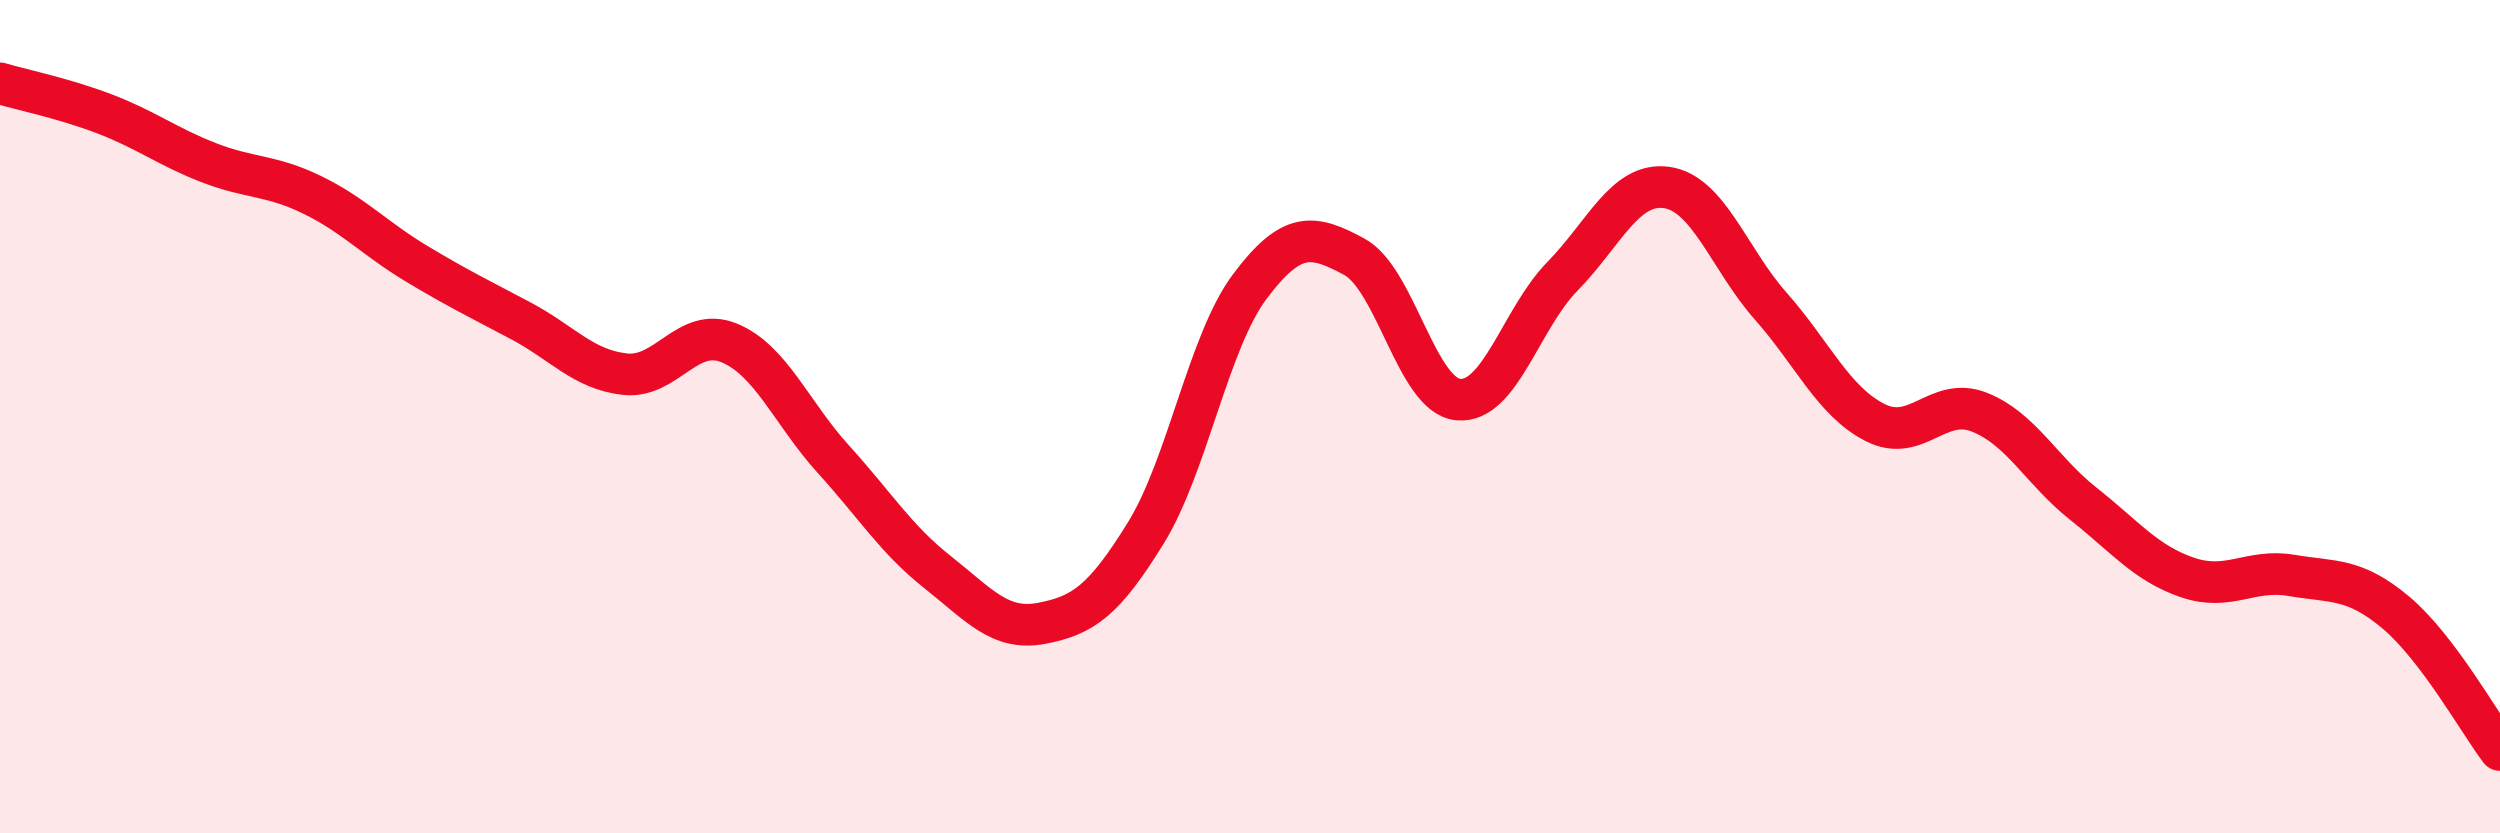 
    <svg width="60" height="20" viewBox="0 0 60 20" xmlns="http://www.w3.org/2000/svg">
      <path
        d="M 0,2 C 0.5,2.15 1.5,2.35 2.5,2.73 C 3.5,3.11 4,3.51 5,3.9 C 6,4.29 6.5,4.19 7.5,4.68 C 8.5,5.17 9,5.73 10,6.33 C 11,6.93 11.5,7.17 12.5,7.7 C 13.5,8.23 14,8.87 15,8.98 C 16,9.09 16.5,7.82 17.5,8.23 C 18.5,8.64 19,9.92 20,11.02 C 21,12.12 21.5,12.94 22.5,13.73 C 23.5,14.52 24,15.15 25,14.96 C 26,14.77 26.5,14.41 27.5,12.79 C 28.5,11.17 29,8.2 30,6.87 C 31,5.54 31.5,5.62 32.5,6.16 C 33.5,6.7 34,9.5 35,9.59 C 36,9.68 36.5,7.65 37.5,6.63 C 38.5,5.61 39,4.36 40,4.5 C 41,4.64 41.5,6.22 42.5,7.35 C 43.5,8.48 44,9.63 45,10.14 C 46,10.65 46.5,9.5 47.5,9.89 C 48.5,10.28 49,11.3 50,12.09 C 51,12.88 51.5,13.52 52.5,13.86 C 53.5,14.2 54,13.64 55,13.81 C 56,13.98 56.5,13.86 57.5,14.7 C 58.5,15.54 59.5,17.34 60,18L60 20L0 20Z"
        fill="#EB0A25"
        opacity="0.1"
        stroke-linecap="round"
        stroke-linejoin="round"
      />
      <path
        d="M 0,2 C 0.5,2.15 1.5,2.35 2.5,2.73 C 3.5,3.11 4,3.51 5,3.9 C 6,4.29 6.5,4.19 7.5,4.68 C 8.5,5.17 9,5.73 10,6.33 C 11,6.93 11.5,7.17 12.5,7.7 C 13.5,8.23 14,8.87 15,8.98 C 16,9.09 16.5,7.82 17.5,8.23 C 18.5,8.64 19,9.92 20,11.02 C 21,12.12 21.5,12.94 22.5,13.73 C 23.5,14.52 24,15.15 25,14.96 C 26,14.77 26.5,14.41 27.5,12.79 C 28.5,11.17 29,8.2 30,6.87 C 31,5.54 31.5,5.62 32.5,6.16 C 33.5,6.7 34,9.5 35,9.59 C 36,9.68 36.5,7.65 37.5,6.63 C 38.5,5.61 39,4.36 40,4.5 C 41,4.64 41.5,6.22 42.5,7.35 C 43.5,8.48 44,9.63 45,10.14 C 46,10.65 46.5,9.5 47.5,9.89 C 48.5,10.28 49,11.3 50,12.09 C 51,12.88 51.5,13.52 52.5,13.86 C 53.5,14.2 54,13.64 55,13.81 C 56,13.98 56.5,13.86 57.5,14.7 C 58.5,15.54 59.5,17.34 60,18"
        stroke="#EB0A25"
        stroke-width="1"
        fill="none"
        stroke-linecap="round"
        stroke-linejoin="round"
      />
    </svg>
  
